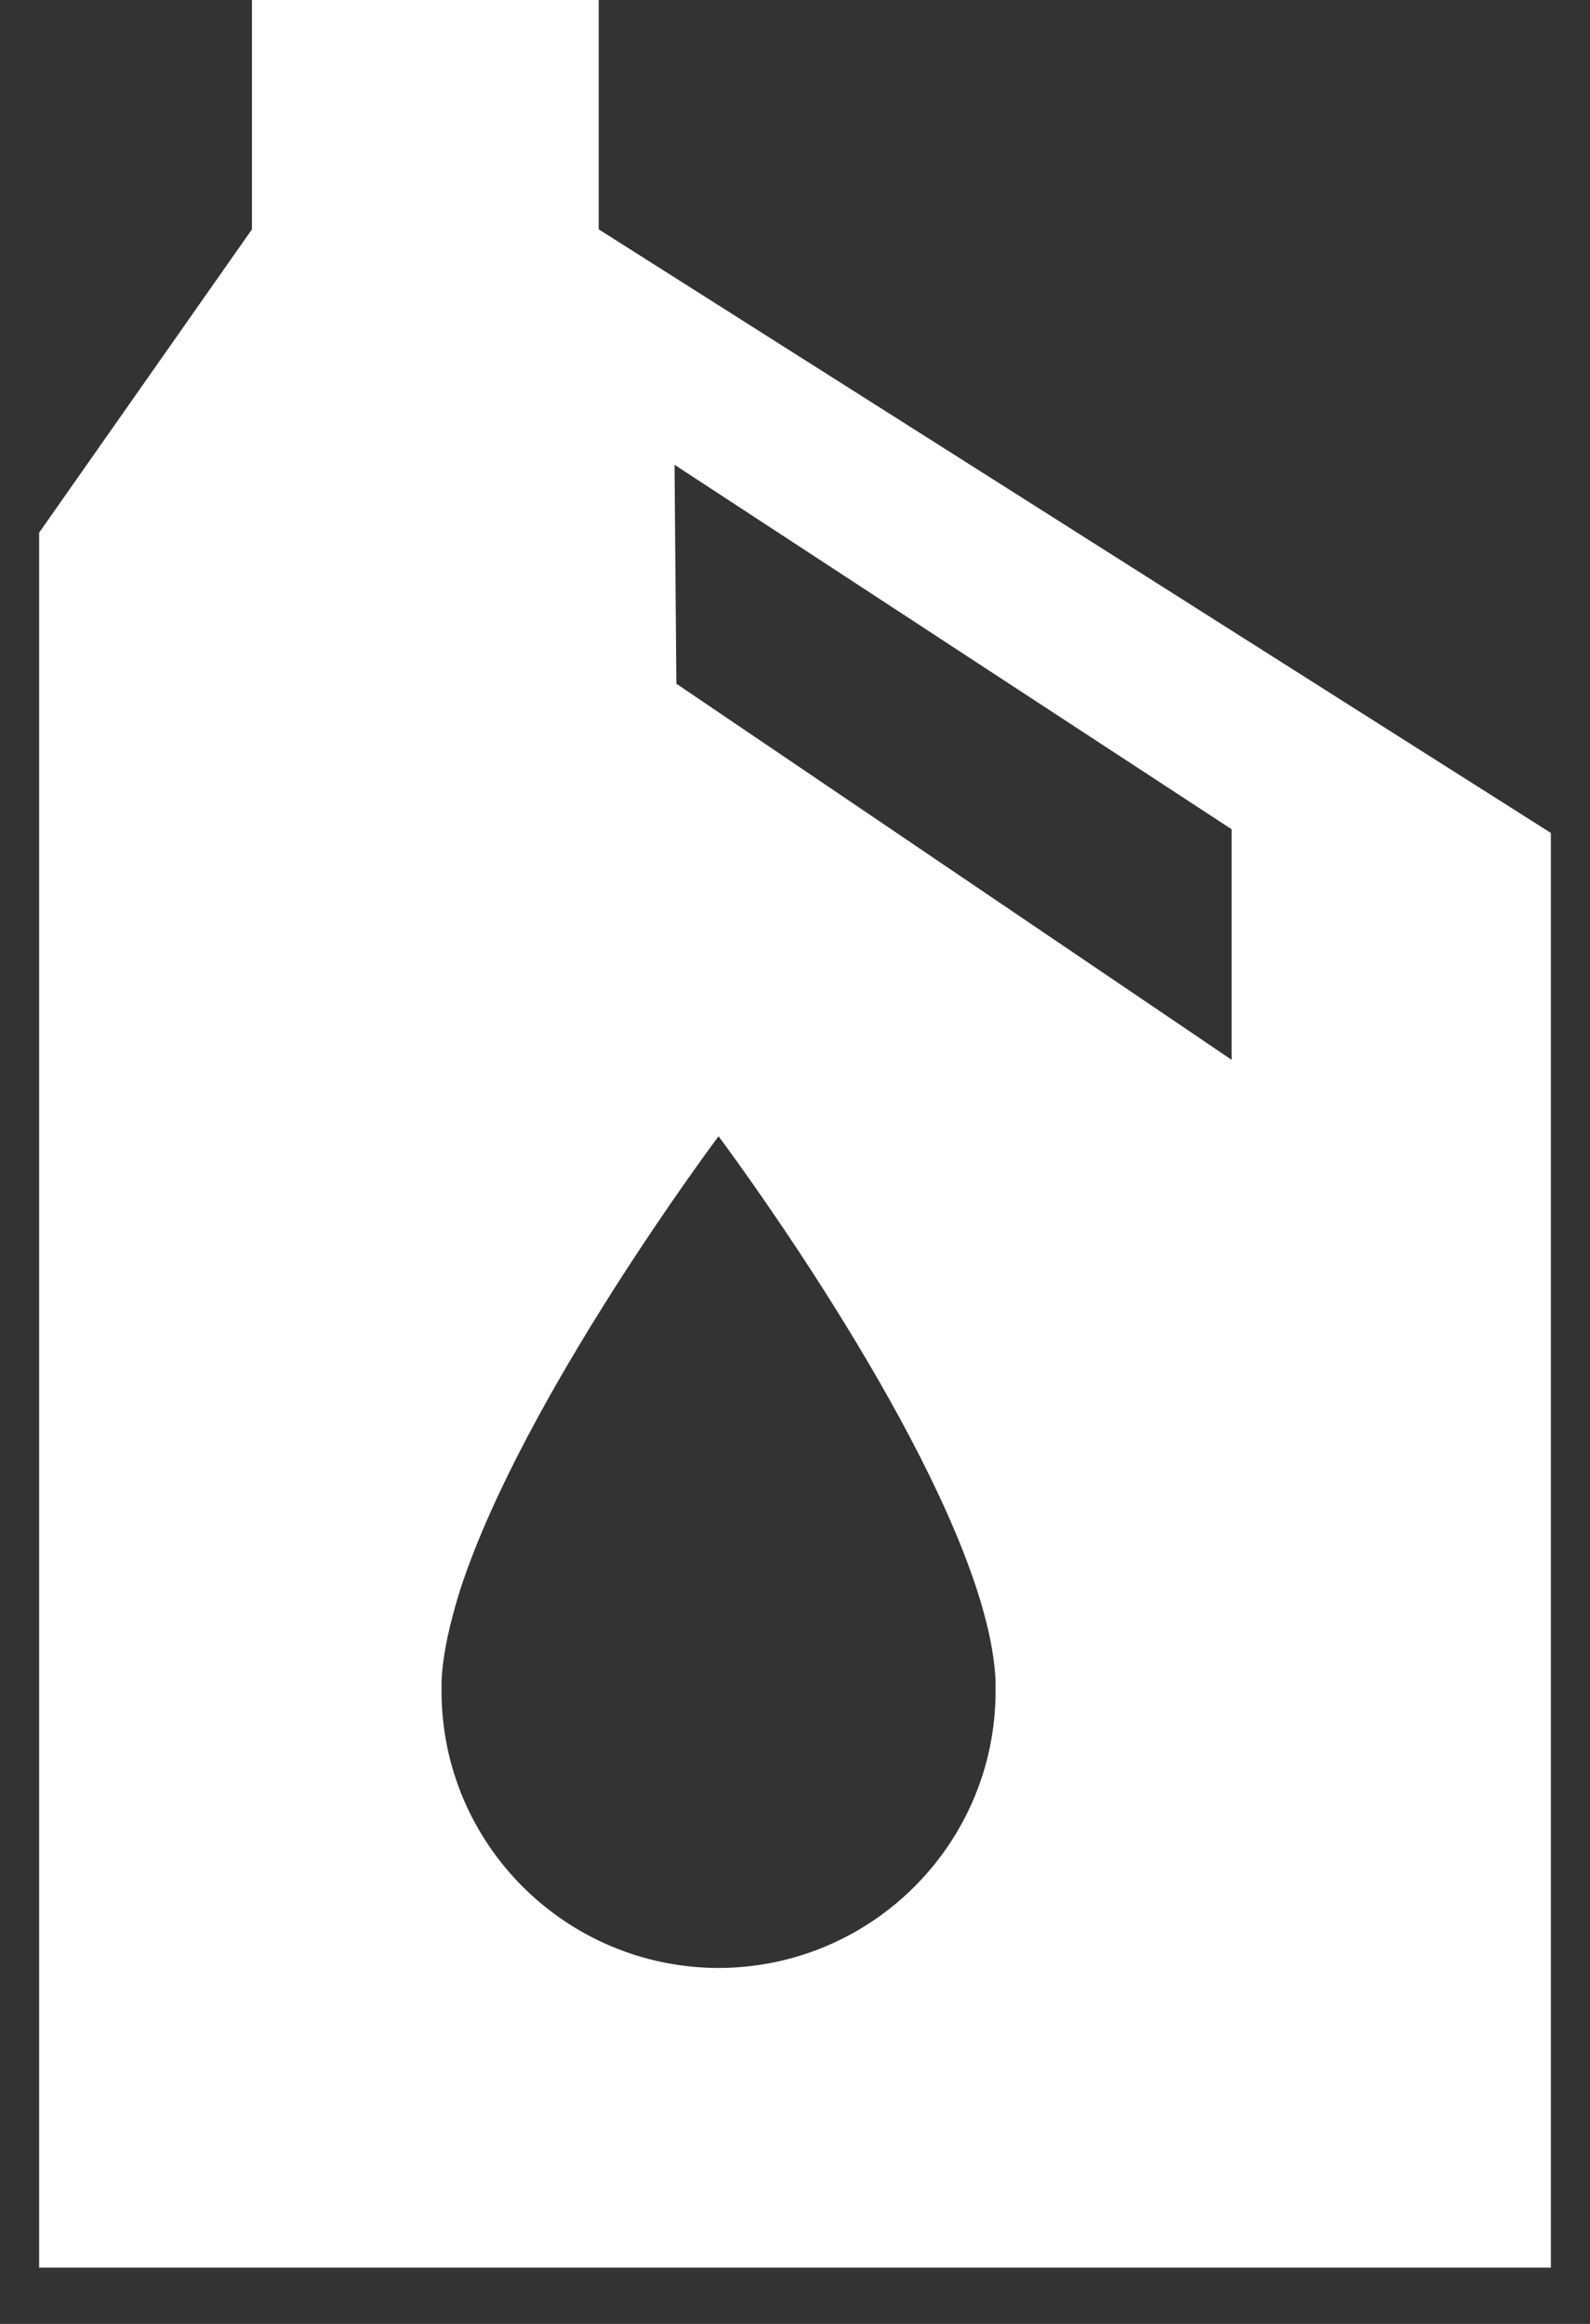 <svg width="26" height="38" viewBox="0 0 26 38" fill="none" xmlns="http://www.w3.org/2000/svg">
<rect x="0" y="0" width="26" height="38" fill="#333333" stroke="none"/>
<g clip-path="url(#clip0_1764_8287)">
<path d="M9.79 3.75V0H4.12V3.75L0.64 8.71V37.08H25.36V13.62L9.79 3.75ZM11.76 32.18C9.25 32.18 7.22 30.15 7.22 27.65C7.22 27.6 7.22 27.55 7.22 27.49C7.24 27.04 7.36 26.52 7.53 25.98C8.56 22.83 11.75 18.58 11.75 18.58C11.75 18.58 14.94 22.83 15.97 25.98C16.15 26.53 16.26 27.04 16.28 27.49C16.28 27.54 16.28 27.6 16.28 27.65C16.28 30.15 14.25 32.18 11.74 32.18H11.76ZM11.06 11.18L11.03 7.6L20.14 13.56V17.33L11.06 11.18Z" fill="#ffffff"/>
</g>
<defs>
<clipPath id="clip0_1764_8287">
<rect width="24.72" height="37.08" fill="white" transform="translate(0.64)"/>
</clipPath>
</defs>
</svg>
